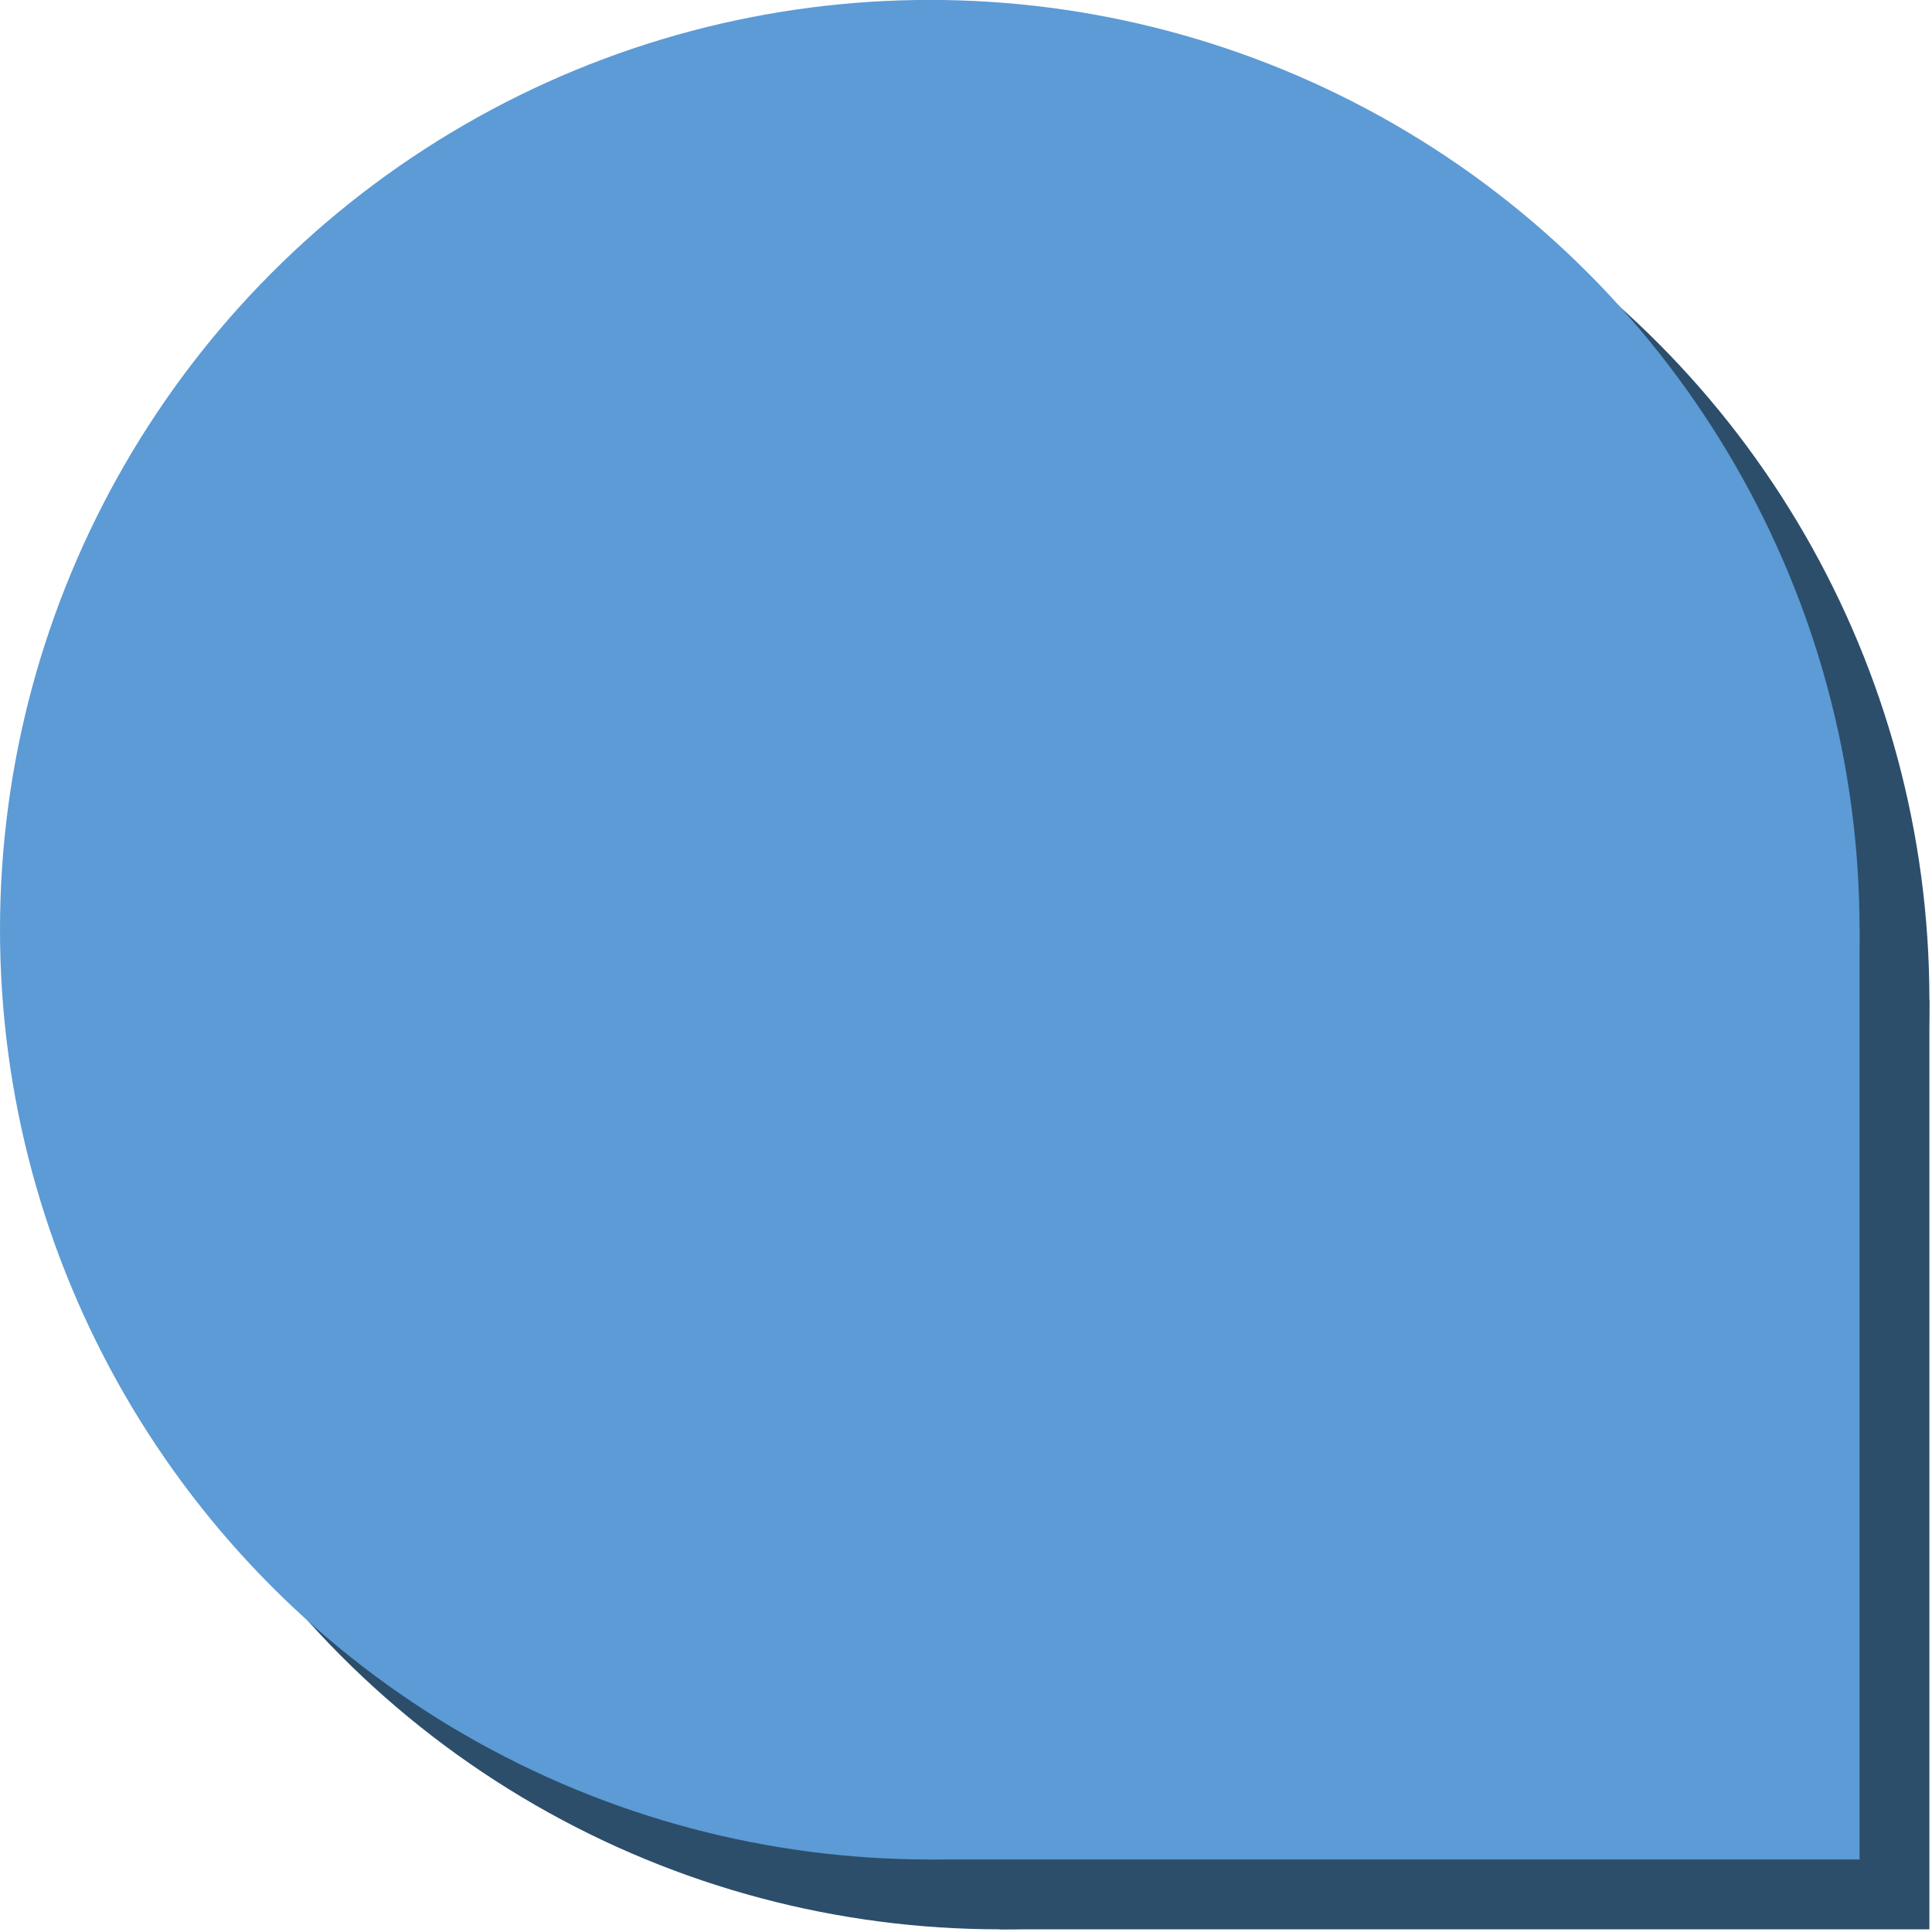 <?xml version="1.0" encoding="UTF-8" standalone="no"?>
<!DOCTYPE svg PUBLIC "-//W3C//DTD SVG 1.1//EN" "http://www.w3.org/Graphics/SVG/1.1/DTD/svg11.dtd">
<svg width="100%" height="100%" viewBox="0 0 166 166" version="1.1" xmlns="http://www.w3.org/2000/svg" xmlns:xlink="http://www.w3.org/1999/xlink" xml:space="preserve" xmlns:serif="http://www.serif.com/" style="fill-rule:evenodd;clip-rule:evenodd;stroke-linejoin:round;stroke-miterlimit:2;">
    <g transform="matrix(1,0,0,1,-420.112,-1260.22)">
        <g transform="matrix(1,0,0,1,5.68434e-14,600.125)">
            <g transform="matrix(1,0,0,1,6,-294.063)">
                <g transform="matrix(1,0,0,1,44.122,-20.331)">
                    <circle cx="455.878" cy="1060.37" r="79.888" style="fill:rgb(44,78,107);"/>
                </g>
                <g transform="matrix(1,0,0,1,44.122,-20.331)">
                    <rect x="455.878" y="1060.37" width="79.888" height="79.888" style="fill:rgb(44,78,107);"/>
                </g>
            </g>
        </g>
        <g transform="matrix(1,0,0,1,5.68434e-14,600.125)">
            <g transform="matrix(1,0,0,1,0,-300.063)">
                <g transform="matrix(1,0,0,1,44.122,-20.331)">
                    <circle cx="455.878" cy="1060.37" r="79.888" style="fill:rgb(92,155,213);"/>
                </g>
                <g transform="matrix(1,0,0,1,44.122,-20.331)">
                    <rect x="455.878" y="1060.37" width="79.888" height="79.888" style="fill:rgb(92,155,213);"/>
                </g>
            </g>
        </g>
    </g>
</svg>
